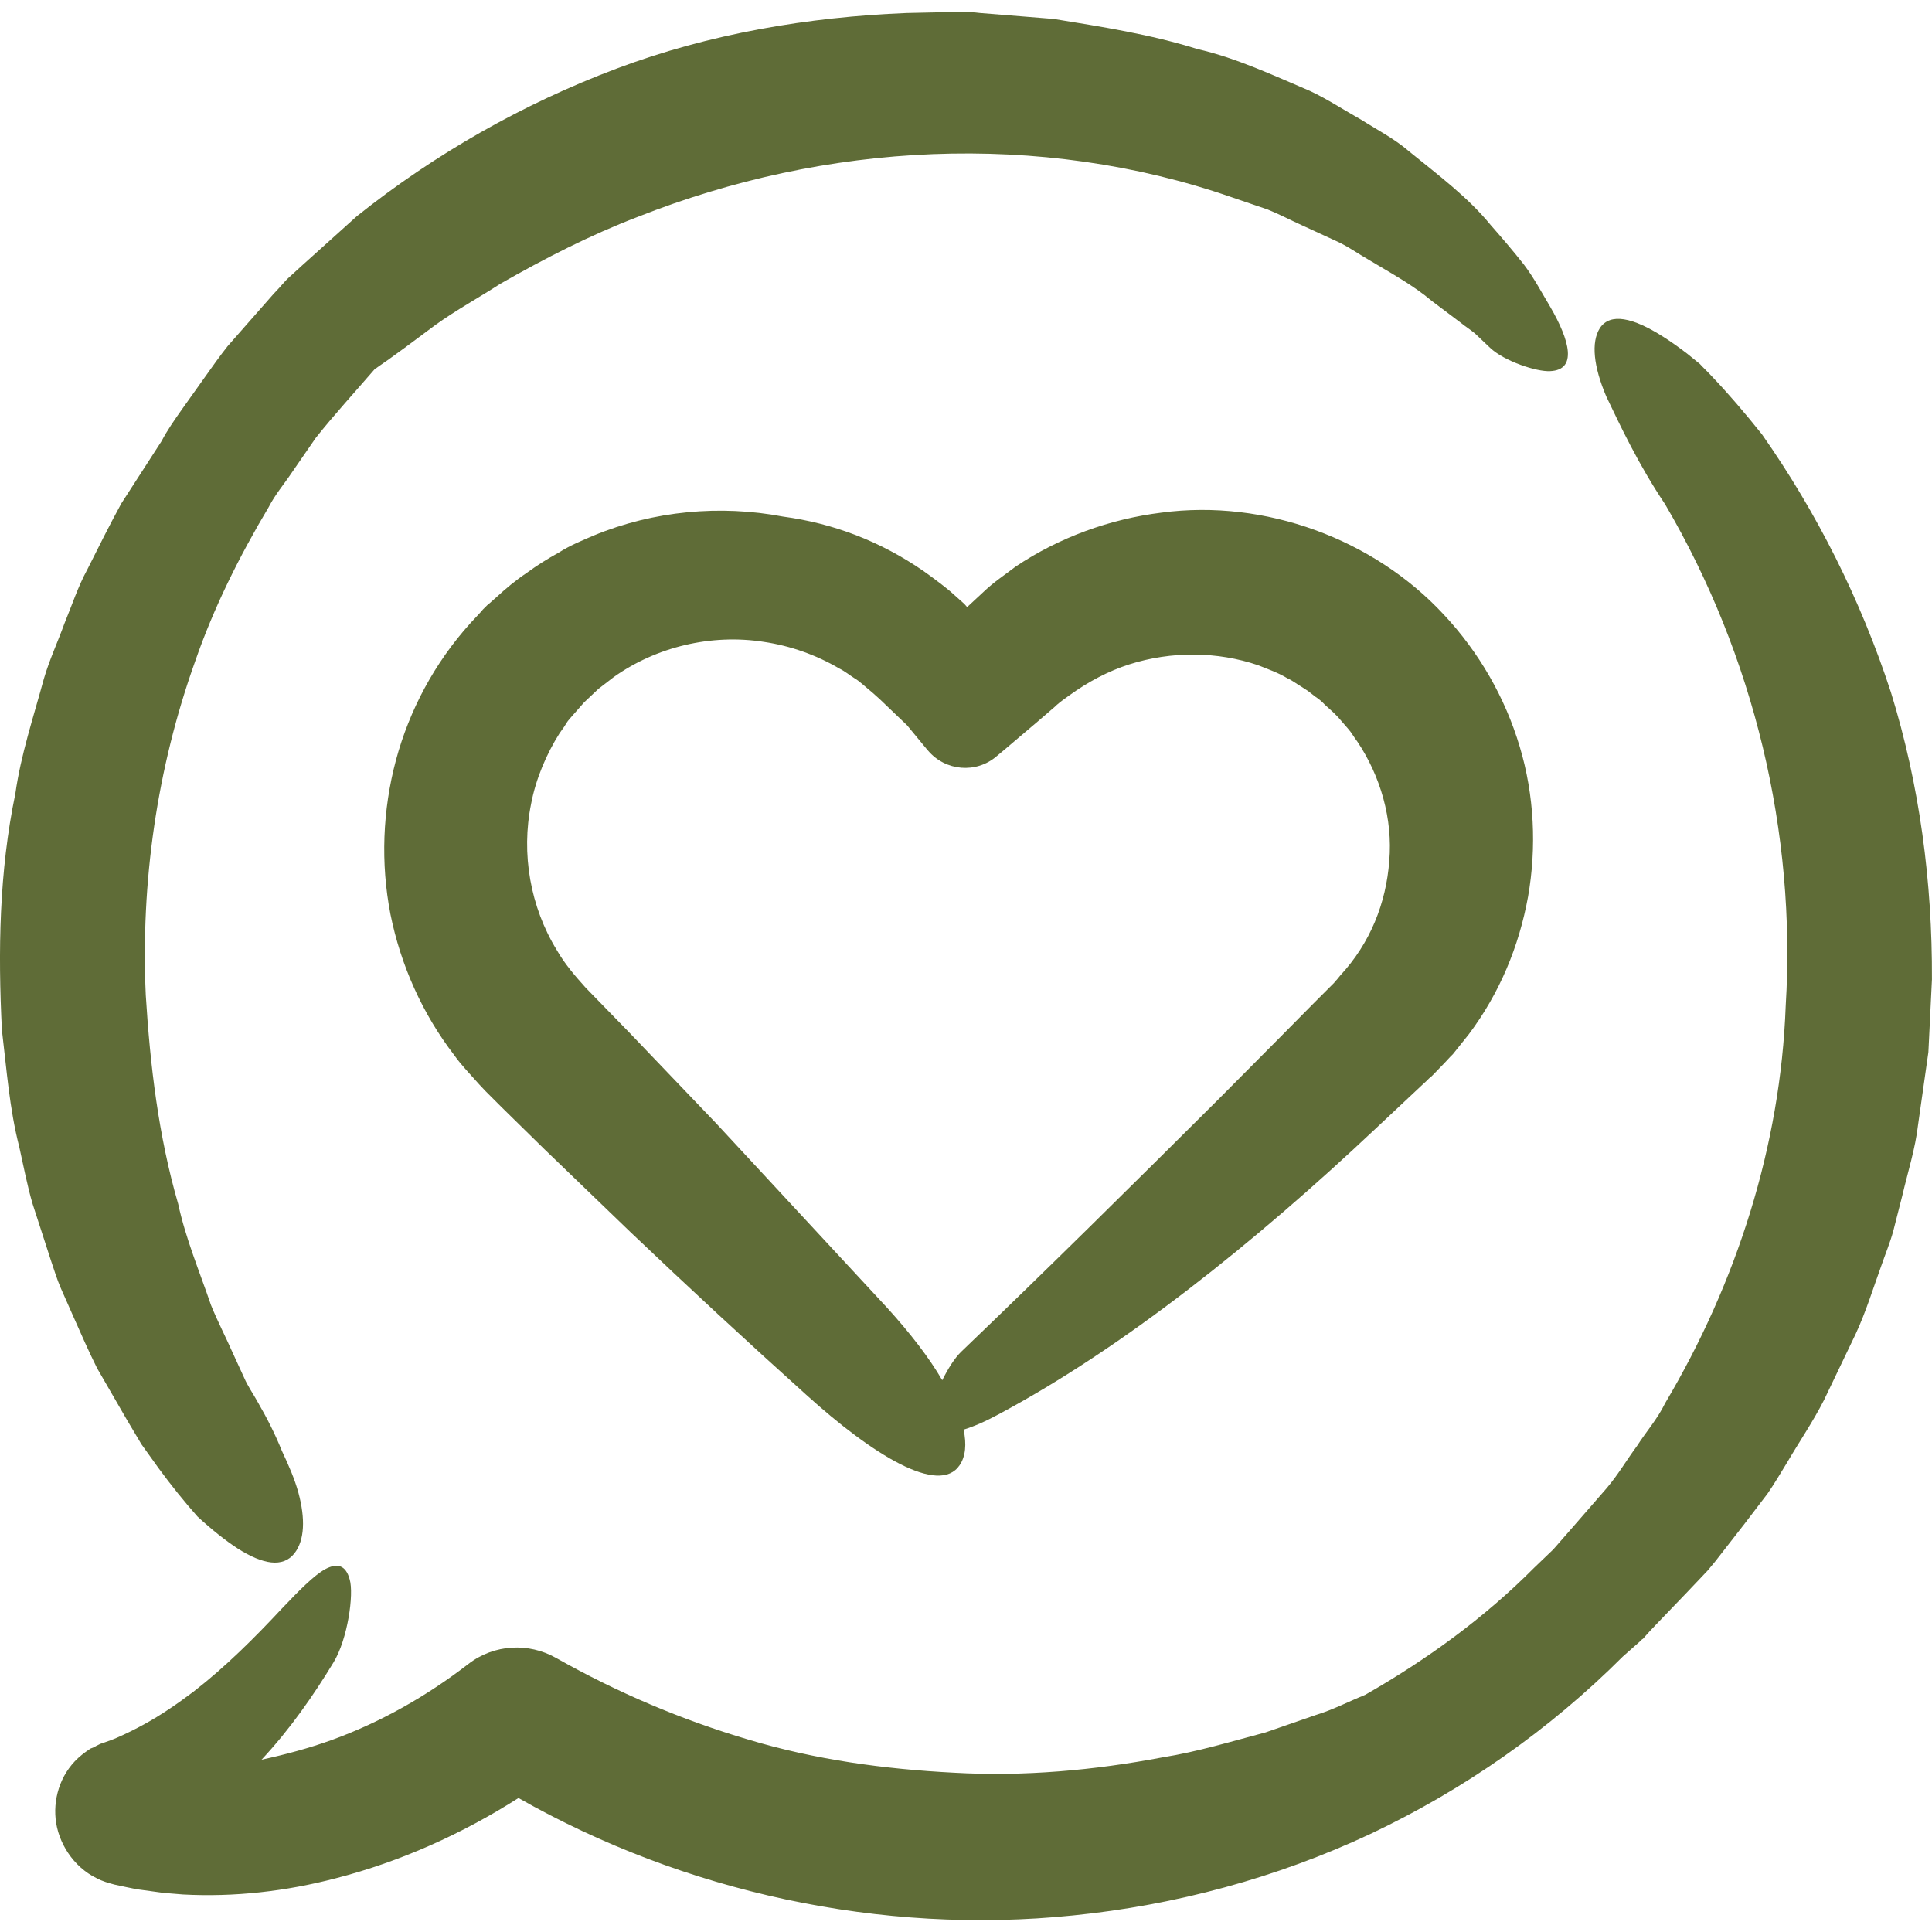 <svg width="75" height="75" viewBox="0 0 75 75" fill="none" xmlns="http://www.w3.org/2000/svg">
<g clip-path="url(#clip0_127_573)">
<path d="M62.999 64.306L63.659 63.723L63.736 63.646L63.782 63.616L63.797 63.6L63.904 63.478L64.043 63.324L64.319 63.033L65.454 61.851L66.022 61.253L66.298 60.961L66.59 60.608L67.725 59.151L68.615 57.984C68.891 57.585 69.121 57.187 69.367 56.788C69.843 55.974 70.38 55.192 70.809 54.348L72.037 51.785C72.436 50.926 72.712 50.021 73.034 49.131C73.188 48.686 73.372 48.241 73.495 47.796L73.847 46.415C74.062 45.494 74.354 44.589 74.461 43.653L74.86 40.845L74.998 38.022C75.014 34.247 74.523 30.472 73.403 26.866C72.236 23.291 70.533 19.9 68.4 16.862C67.74 16.033 67.081 15.266 66.451 14.606C66.298 14.438 66.129 14.284 65.991 14.131C65.822 13.992 65.654 13.854 65.5 13.732C65.178 13.486 64.856 13.256 64.564 13.072C63.383 12.32 62.508 12.136 62.109 12.734C61.756 13.287 61.864 14.238 62.355 15.389C62.892 16.509 63.582 17.997 64.641 19.578C68.093 25.47 69.735 32.329 69.321 39.05C69.121 44.481 67.418 49.791 64.641 54.471C64.334 55.1 63.904 55.575 63.551 56.128C63.153 56.665 62.846 57.202 62.385 57.754L60.943 59.411L60.298 60.148L59.562 60.854C57.629 62.802 55.388 64.429 52.995 65.794C52.35 66.055 51.736 66.378 51.077 66.577L49.128 67.252C47.793 67.605 46.489 68.004 45.138 68.219C42.468 68.725 39.737 68.971 37.037 68.817C34.336 68.679 31.636 68.311 29.042 67.528C26.449 66.761 23.963 65.703 21.6 64.368L21.57 64.352C20.526 63.769 19.191 63.815 18.179 64.598C16.567 65.841 14.788 66.853 12.885 67.544C11.995 67.866 11.074 68.112 10.154 68.311C11.258 67.129 12.164 65.825 12.946 64.536C13.499 63.631 13.744 61.882 13.575 61.314C13.422 60.746 13.084 60.67 12.624 60.915C12.179 61.161 11.596 61.759 10.952 62.434C9.893 63.57 8.773 64.69 7.53 65.656C6.901 66.132 6.256 66.577 5.581 66.945C5.244 67.129 4.906 67.298 4.553 67.452C4.384 67.528 4.2 67.59 4.031 67.651L3.893 67.697L3.832 67.728L3.709 67.789L3.694 67.805L3.663 67.82L3.51 67.881C3.402 67.958 3.279 68.035 3.172 68.127C2.405 68.741 2.067 69.707 2.159 70.613C2.251 71.518 2.834 72.469 3.755 72.914C3.985 73.037 4.215 73.098 4.446 73.16L4.875 73.252C5.105 73.298 5.29 73.344 5.566 73.375L6.348 73.482L7.1 73.543C9.095 73.651 11.105 73.421 13.038 72.914C15.54 72.27 17.933 71.196 20.127 69.799C26.557 73.451 34.183 75.124 41.655 74.357C45.63 73.958 49.558 72.899 53.194 71.196C56.831 69.477 60.16 67.145 62.999 64.306Z" fill="#5F6C37"/>
<path d="M53.425 43.791L55.159 42.164L55.374 41.965L55.481 41.858L55.543 41.812L55.574 41.781L55.681 41.673L56.095 41.244L56.295 41.029L56.402 40.922L56.525 40.768L57.016 40.154C58.213 38.559 58.965 36.748 59.318 34.815C59.655 32.897 59.563 30.871 58.995 28.984C58.428 27.081 57.415 25.317 56.049 23.859C53.333 20.928 49.114 19.363 45.093 19.9C43.083 20.146 41.104 20.867 39.416 22.002C39.017 22.309 38.572 22.601 38.204 22.954C37.989 23.153 37.759 23.368 37.544 23.567L37.437 23.445L37.007 23.061C36.777 22.846 36.286 22.478 35.856 22.171C34.168 21.005 32.342 20.314 30.394 20.053C27.969 19.593 25.376 19.823 23.044 20.79C22.584 20.989 22.123 21.174 21.694 21.45C21.248 21.695 20.834 21.956 20.435 22.248C20.021 22.524 19.637 22.846 19.269 23.184L18.993 23.429L18.916 23.491L18.901 23.506L18.778 23.629L18.747 23.659L18.655 23.767L18.256 24.196C16.86 25.746 15.893 27.572 15.372 29.506C14.85 31.454 14.773 33.51 15.157 35.49C15.556 37.469 16.4 39.356 17.627 40.952C17.919 41.367 18.272 41.719 18.609 42.103L18.855 42.364L19.054 42.563L19.469 42.978L21.126 44.604L24.471 47.827C26.711 49.959 28.982 52.062 31.284 54.133C33.892 56.496 36.455 58.061 37.252 56.88C37.483 56.542 37.529 56.066 37.406 55.499C37.805 55.376 38.265 55.176 38.772 54.9C43.62 52.307 48.669 48.272 53.425 43.791ZM37.329 52.46C37.053 52.721 36.792 53.151 36.578 53.581C36.071 52.706 35.335 51.755 34.429 50.757C32.22 48.379 30.01 45.985 27.801 43.607L24.425 40.078L22.737 38.344C22.323 37.883 21.924 37.423 21.617 36.886C20.589 35.214 20.221 33.142 20.62 31.193C20.804 30.227 21.218 29.26 21.724 28.462L21.909 28.201C21.97 28.109 22.001 28.032 22.123 27.894L22.676 27.265L23.228 26.744L23.826 26.283C25.468 25.117 27.601 24.595 29.657 24.918C30.685 25.071 31.683 25.424 32.573 25.946C32.818 26.068 32.972 26.206 33.171 26.329C33.34 26.421 33.616 26.682 33.862 26.882L34.153 27.142L34.506 27.48L35.212 28.155C35.473 28.477 35.749 28.8 36.01 29.122L36.025 29.137C36.7 29.935 37.897 30.043 38.695 29.352L38.971 29.122L40.291 28.002L40.951 27.434C41.058 27.327 41.166 27.25 41.242 27.189L41.518 26.989C42.24 26.467 43.022 26.053 43.835 25.792C45.477 25.27 47.257 25.286 48.838 25.823C49.221 25.976 49.62 26.114 49.973 26.329C50.157 26.406 50.326 26.544 50.51 26.651L50.771 26.82L50.97 26.974C51.108 27.096 51.185 27.096 51.431 27.357L51.753 27.649L51.906 27.802L51.937 27.833L52.336 28.293C52.474 28.447 52.566 28.631 52.689 28.784C53.594 30.135 54.07 31.792 53.932 33.418C53.809 35.06 53.195 36.61 52.029 37.868L51.891 38.037L51.814 38.114L51.799 38.144L51.553 38.39L50.94 39.004L49.712 40.246L47.257 42.717C43.974 45.985 40.675 49.254 37.329 52.46Z" fill="#5F6C37"/>
<path d="M0.074 39.986C0.258 41.505 0.365 43.039 0.749 44.528C0.918 45.279 1.056 46.031 1.271 46.752L1.977 48.931C2.099 49.284 2.207 49.653 2.36 50.005L2.821 51.049C3.127 51.739 3.434 52.445 3.772 53.12L4.907 55.084L5.49 56.066L6.15 56.987C6.657 57.678 7.178 58.322 7.669 58.874C8.222 59.381 8.759 59.81 9.234 60.117C10.201 60.731 10.984 60.869 11.429 60.301C11.828 59.795 11.858 58.951 11.582 57.938C11.444 57.432 11.214 56.895 10.938 56.312C10.692 55.698 10.37 55.054 9.986 54.394C9.817 54.087 9.618 53.811 9.48 53.489L9.05 52.553C8.774 51.923 8.452 51.31 8.191 50.665C7.746 49.361 7.209 48.087 6.917 46.737C6.15 44.098 5.828 41.351 5.659 38.635C5.46 34.262 6.089 29.828 7.577 25.669C8.298 23.583 9.296 21.588 10.431 19.685C10.692 19.179 11.03 18.795 11.336 18.335L12.257 17C12.963 16.11 13.792 15.205 14.559 14.315L14.589 14.284L14.605 14.269C14.482 14.407 14.574 14.299 14.543 14.33H14.559L14.636 14.269L14.789 14.161L15.096 13.947L15.71 13.502L16.907 12.612C17.72 12.028 18.594 11.553 19.423 11.016C21.142 10.034 22.906 9.128 24.747 8.423C28.399 6.98 32.281 6.136 36.209 5.983C40.138 5.829 44.096 6.366 47.81 7.655L49.206 8.131C49.666 8.315 50.096 8.545 50.541 8.745L51.876 9.359C52.321 9.558 52.72 9.85 53.15 10.095C53.993 10.601 54.868 11.077 55.574 11.676L56.694 12.52C56.878 12.673 57.062 12.78 57.262 12.949L57.845 13.502C58.397 14.023 59.655 14.438 60.177 14.407C61.236 14.361 60.944 13.225 60.177 11.906C59.855 11.369 59.548 10.786 59.164 10.279C58.766 9.773 58.336 9.267 57.876 8.745C56.986 7.655 55.85 6.811 54.699 5.875C54.132 5.384 53.472 5.047 52.843 4.648C52.183 4.28 51.538 3.85 50.848 3.528C49.436 2.929 48.009 2.254 46.475 1.901C44.664 1.334 42.792 1.042 40.905 0.735L38.051 0.505C37.575 0.444 37.099 0.459 36.624 0.474L35.197 0.505C31.391 0.658 27.54 1.303 23.919 2.669C20.297 4.034 16.891 5.968 13.853 8.392L11.705 10.325L11.168 10.816L11.106 10.878L10.953 11.046L10.845 11.169L10.615 11.415L9.725 12.427L8.835 13.44C8.544 13.808 8.237 14.238 7.945 14.652L7.071 15.88C6.779 16.294 6.488 16.709 6.273 17.123L4.708 19.547C4.248 20.391 3.818 21.25 3.388 22.11C3.02 22.785 2.79 23.506 2.498 24.212C2.237 24.933 1.915 25.623 1.7 26.36C1.301 27.833 0.81 29.291 0.596 30.81C-0.034 33.833 -0.08 36.932 0.074 39.986Z" fill="#5F6C37"/>
</g>
<defs>
<clipPath id="clip0_127_573">
<rect width="75" height="75" fill="white"/>
</clipPath>
</defs>
</svg>
